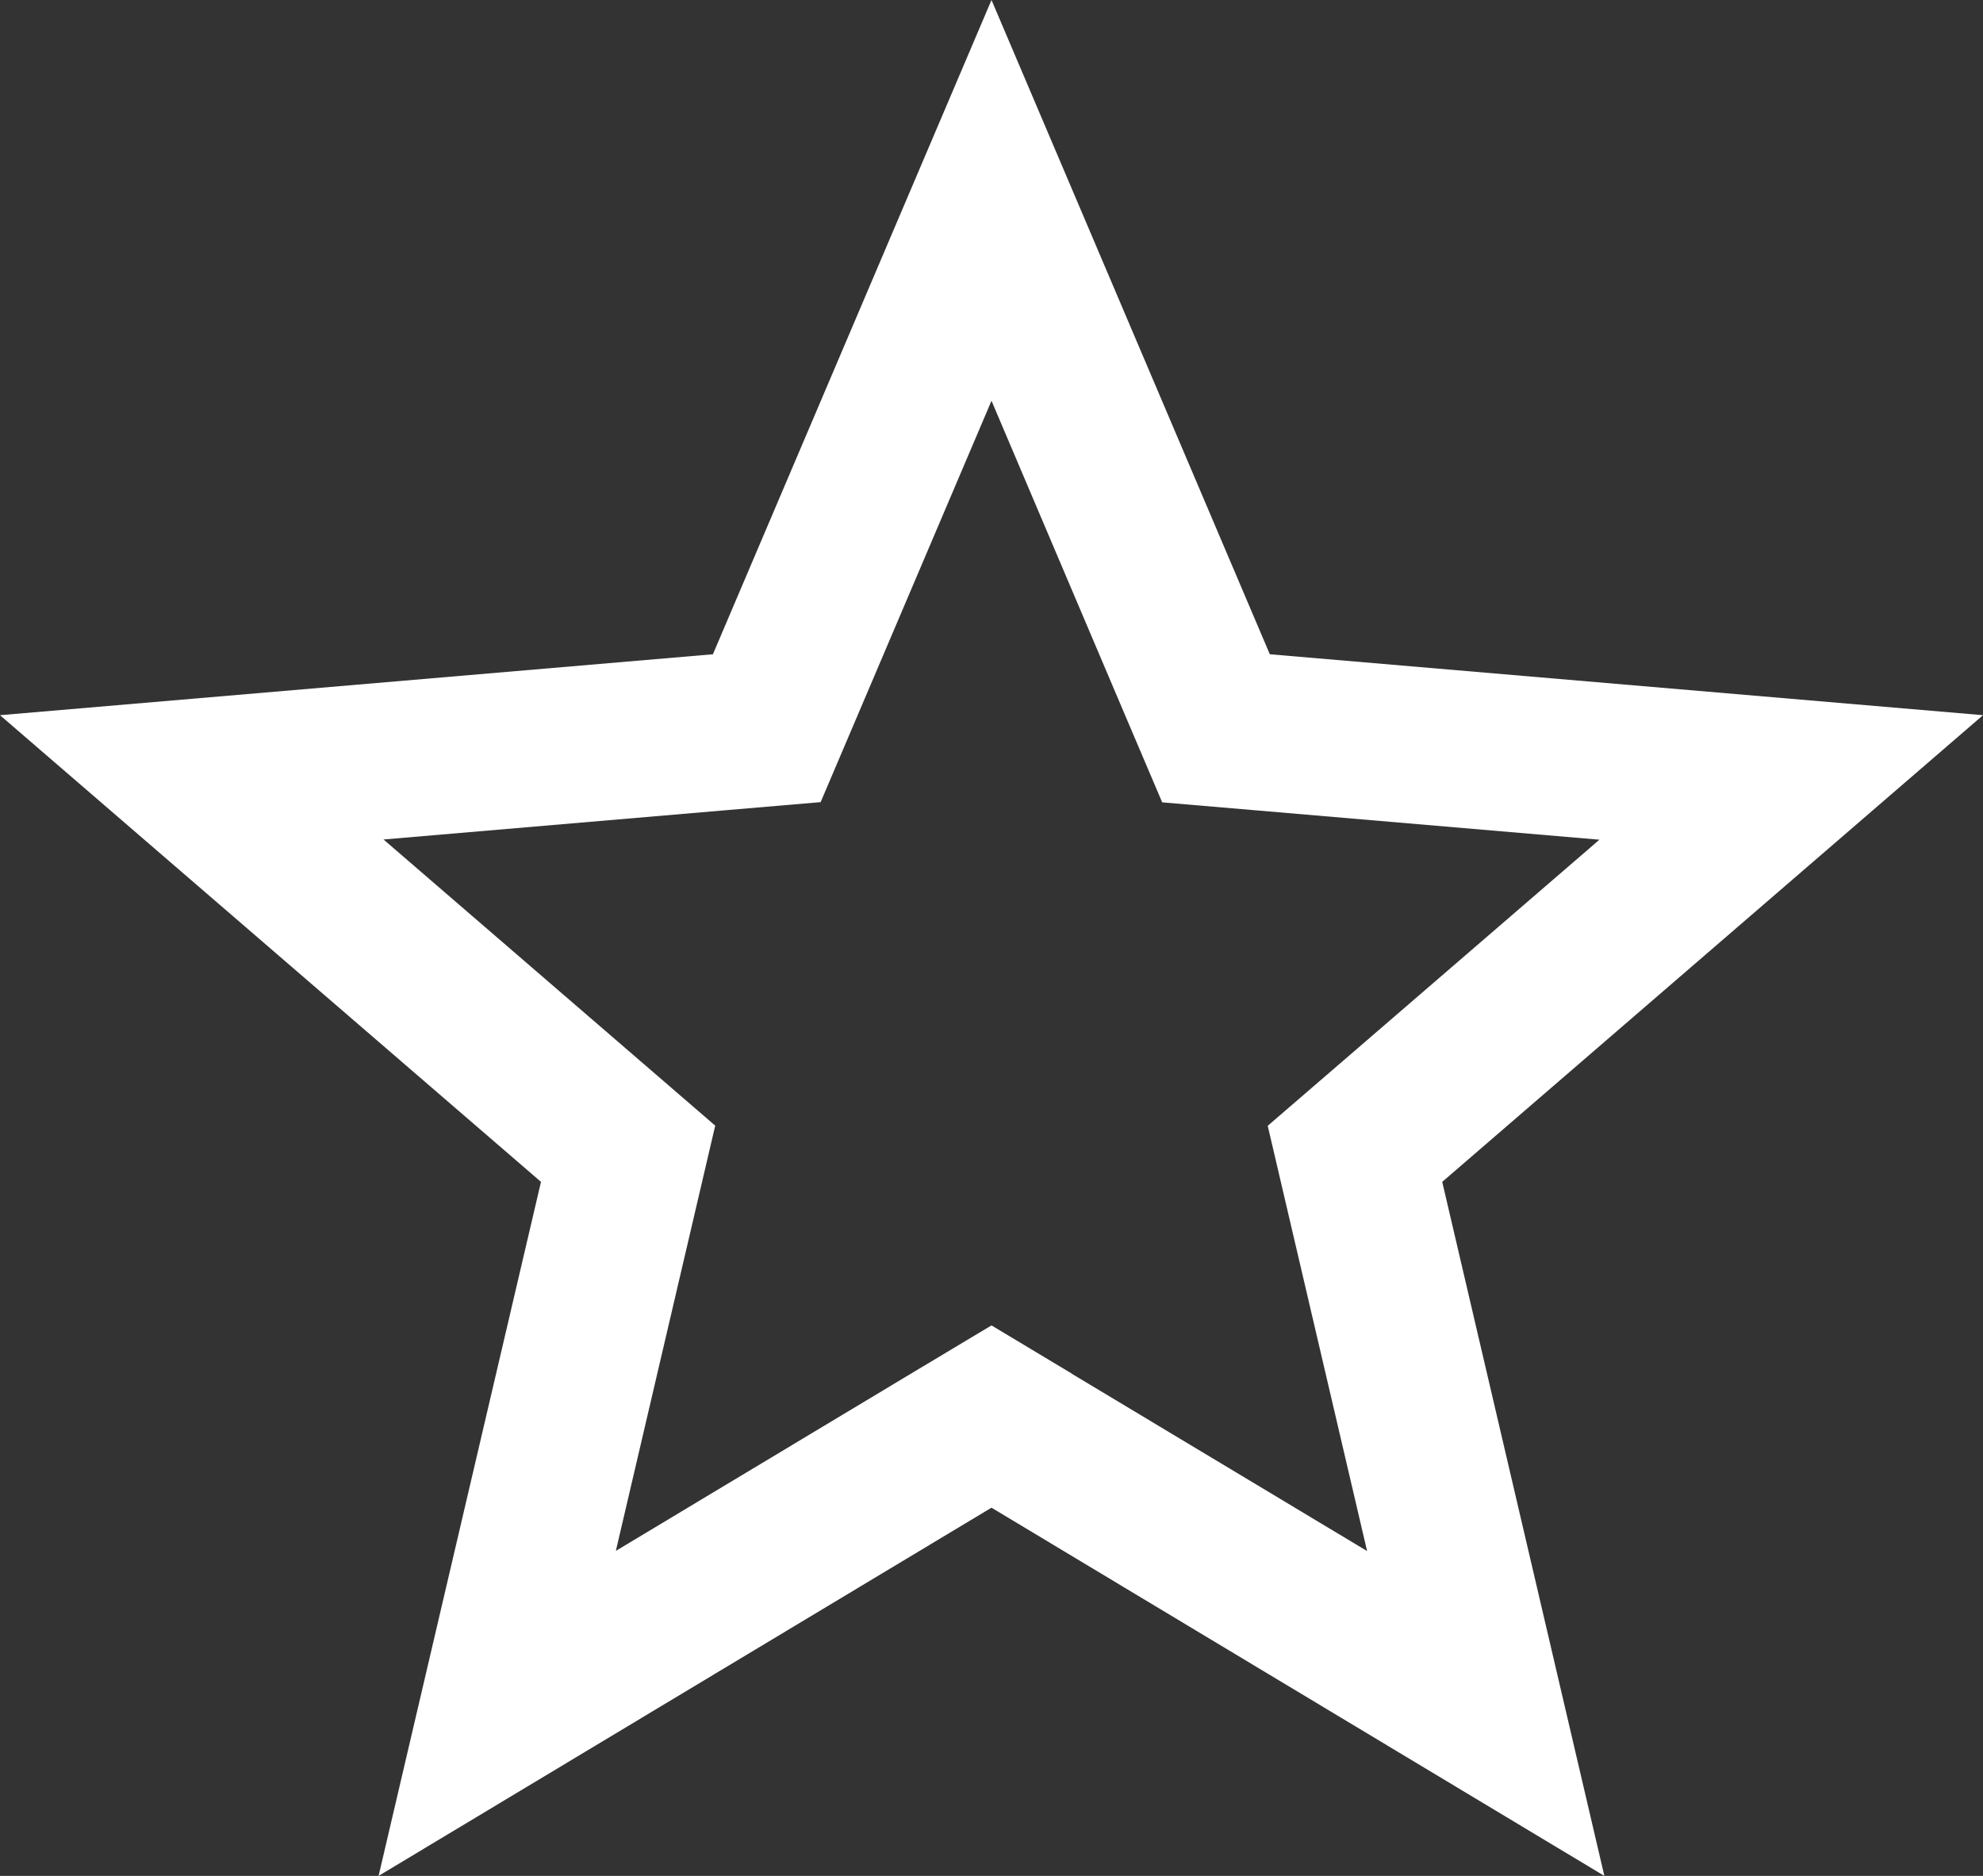 <?xml version="1.0" encoding="utf-8"?>
<!-- Generator: Adobe Illustrator 26.0.3, SVG Export Plug-In . SVG Version: 6.00 Build 0)  -->
<svg version="1.1" id="Ebene_1" xmlns="http://www.w3.org/2000/svg" xmlns:xlink="http://www.w3.org/1999/xlink" x="0px" y="0px"
	 viewBox="0 0 37 35" style="enable-background:new 0 0 37 35;" xml:space="preserve">
<rect x="0" y="0" width="37" height="35" fill="#333333" stroke="none"/>
<style type="text/css">
	.st0{fill:#FFF;}
</style>
<path id="md-star-outline_3_" class="st0" d="M37,13.344l-13.307-1.137L18.5,0l-5.198,12.207L0,13.344l10.094,8.707
	L7.064,35L18.5,28.13L29.935,35l-3.025-12.949L37,13.344z M20.014,25.638L18.5,24.729l-1.514,0.907
	l-5.495,3.3l1.454-6.222l0.4-1.712l-1.335-1.152l-4.854-4.187l6.397-0.547l1.759-0.15
	l0.689-1.618L18.5,7.477l2.496,5.875l0.689,1.618L23.445,15.12l6.398,0.547l-4.854,4.187l-1.335,1.151
	l0.4,1.712l1.454,6.222l-5.495-3.299L20.014,25.638z"/>
</svg>
